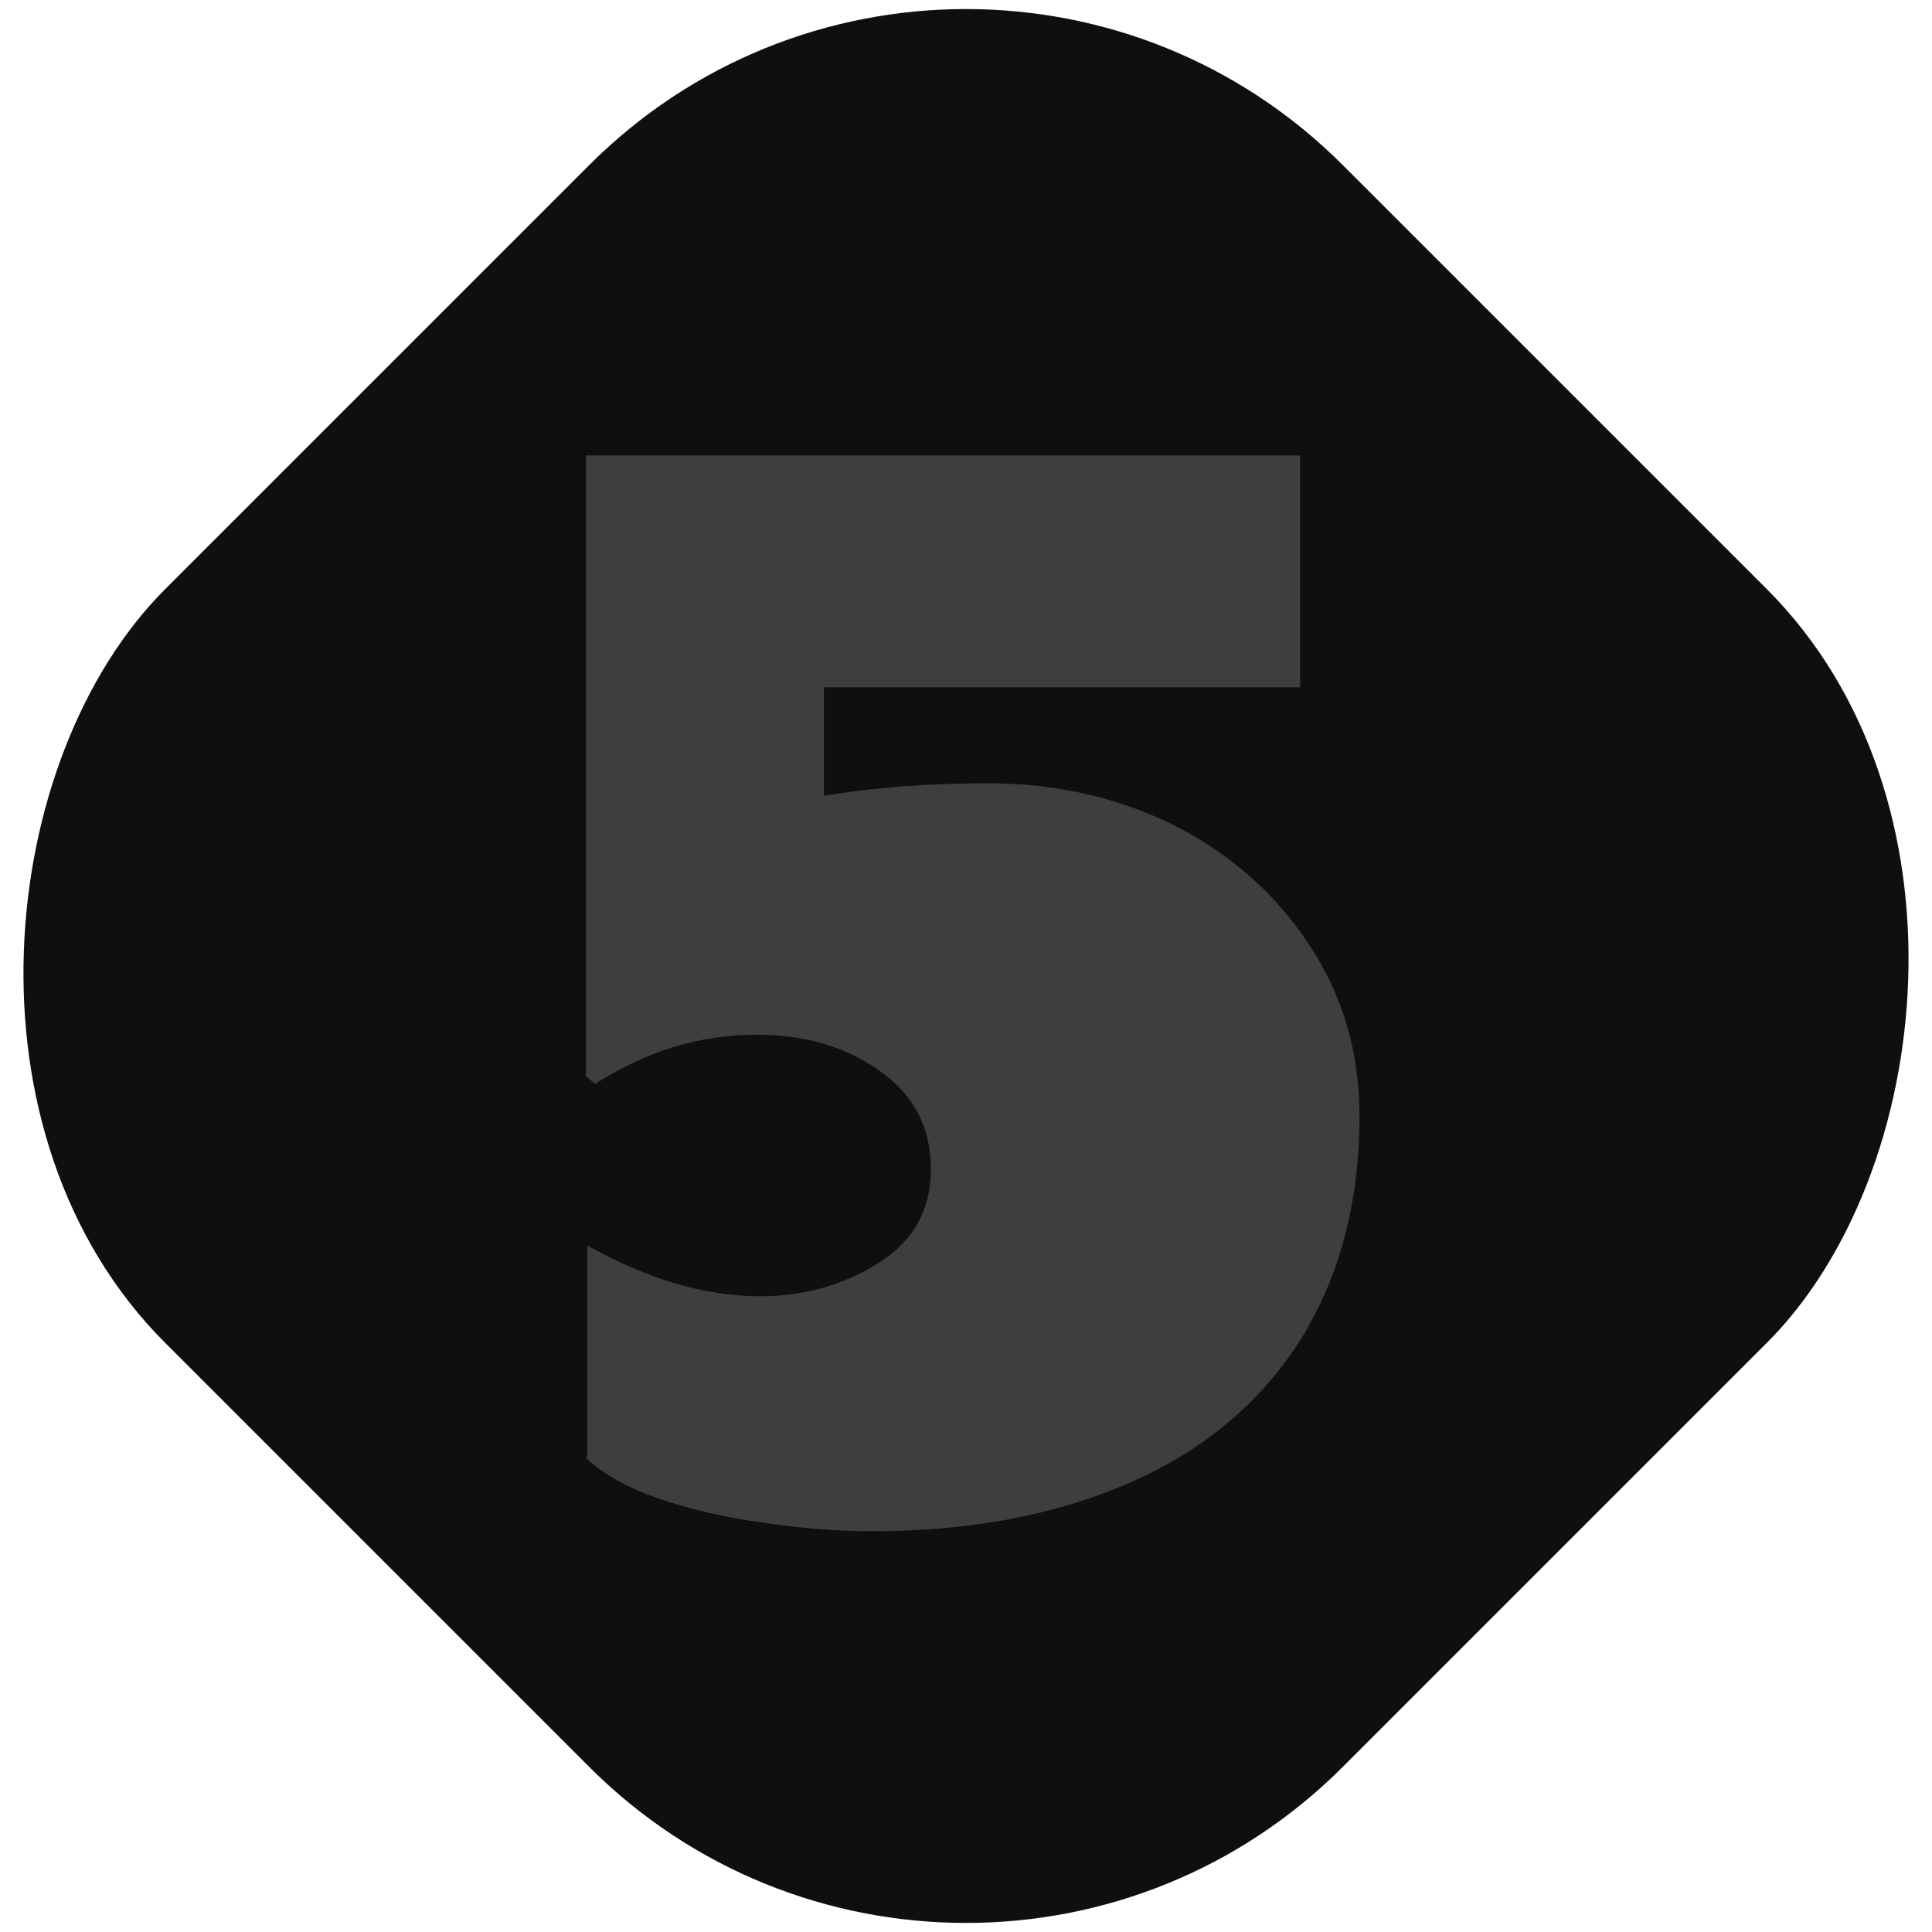 <svg width="116" height="116" viewBox="0 0 116 116" fill="none" xmlns="http://www.w3.org/2000/svg">
<rect x="58" y="-12.711" width="100" height="100" rx="32" transform="rotate(45 58 -12.711)" fill="#0F0F0F"/>
<path d="M52.375 91.938C50.281 91.938 48.094 91.766 45.812 91.422C43.531 91.109 41.438 90.625 39.531 89.969C37.656 89.312 36.203 88.5 35.172 87.531L35.266 87.438L35.266 74.781C38.891 76.812 42.344 77.828 45.625 77.828C48.25 77.828 50.609 77.172 52.703 75.859C54.828 74.547 55.891 72.656 55.891 70.188C55.891 67.688 54.859 65.719 52.797 64.281C50.766 62.844 48.312 62.125 45.438 62.125C42.031 62.125 38.797 63.109 35.734 65.078L35.172 64.609L35.172 27.344L78.062 27.344V41.266L49.469 41.266V47.781C52.438 47.281 55.734 47.031 59.359 47.031C63.391 47.031 67.109 47.875 70.516 49.562C73.891 51.281 76.578 53.656 78.578 56.688C80.609 59.719 81.625 63.156 81.625 67C81.625 72.219 80.422 76.734 78.016 80.547C75.578 84.328 72.141 87.172 67.703 89.078C63.297 90.984 58.188 91.938 52.375 91.938Z" fill="#3E3E3E"/>
</svg>
